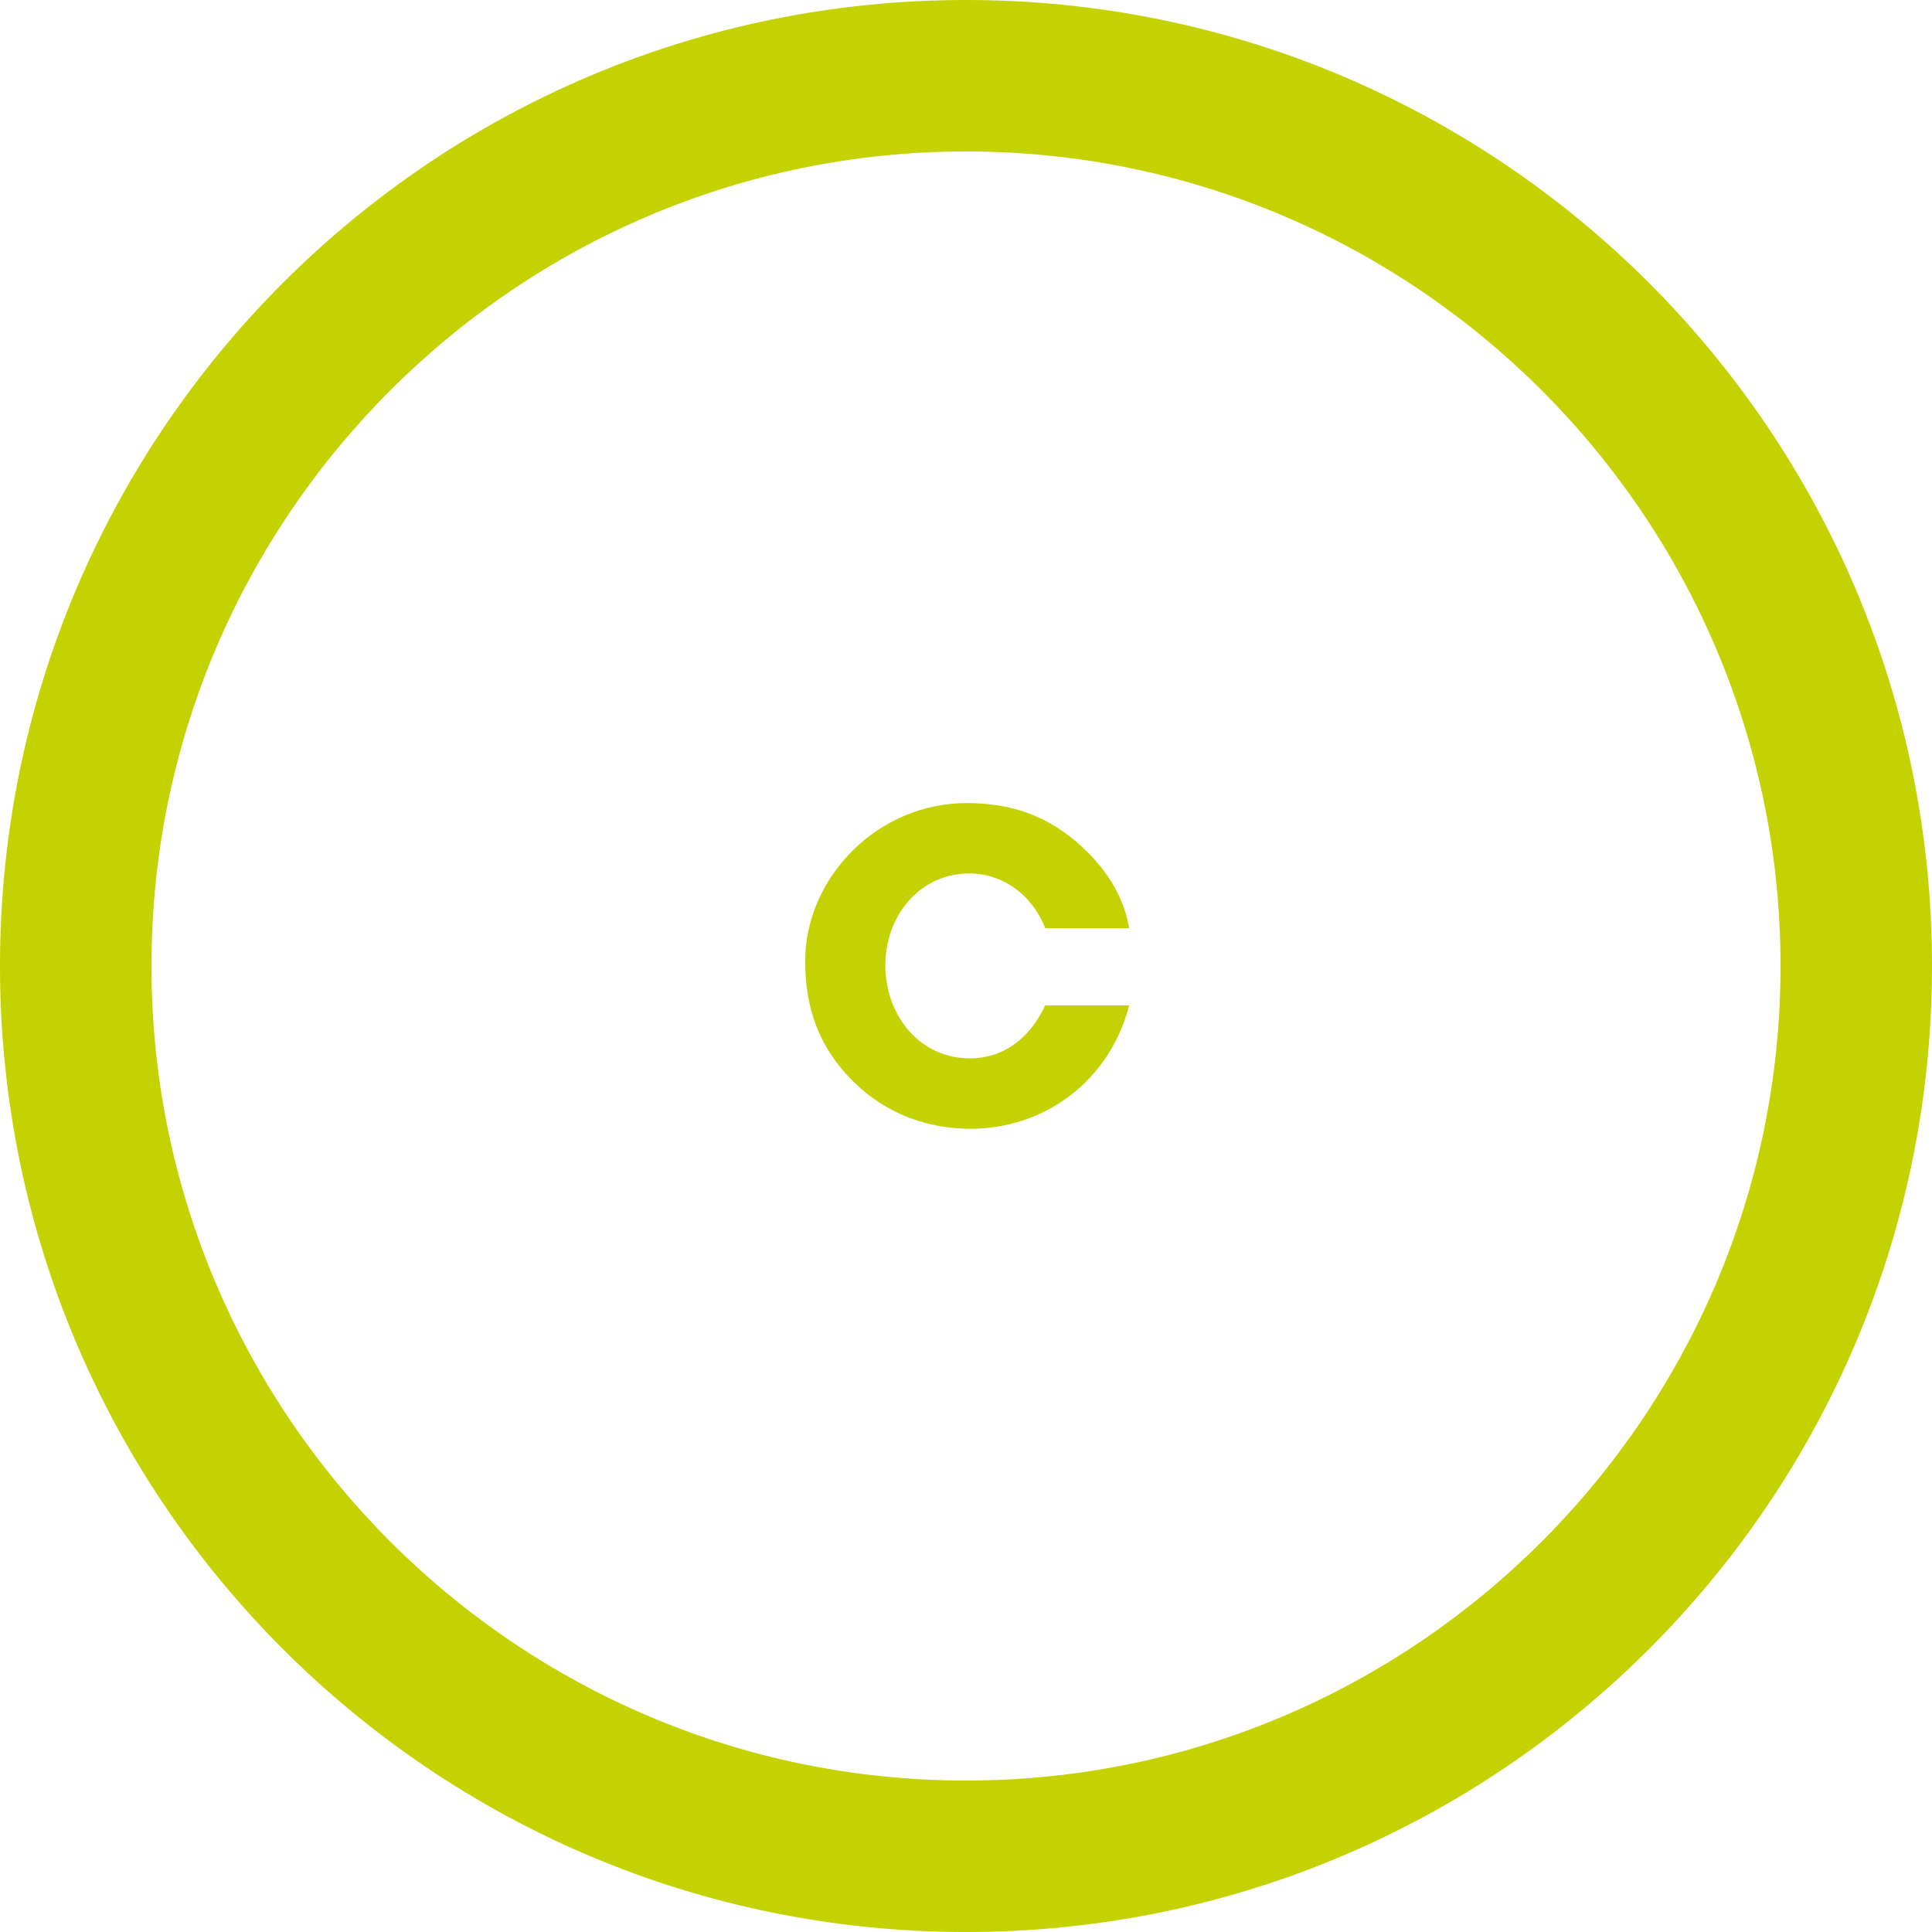 <?xml version="1.0" encoding="UTF-8"?>
<svg xmlns="http://www.w3.org/2000/svg" viewBox="0 0 127.56 127.56">
  <defs>
    <style>
      .cls-1 {
        fill: none;
      }

      .cls-2 {
        fill: #c3d200;
      }
    </style>
  </defs>
  <g id="Ebene_1" data-name="Ebene 1">
    <g id="ring">
      <path class="cls-2" d="M63.78,10c29.65,0,53.78,24.13,53.78,53.78s-24.13,53.78-53.78,53.78S10,93.43,10,63.78,34.13,10,63.78,10M63.78,0C28.55,0,0,28.55,0,63.78s28.56,63.78,63.78,63.78,63.78-28.56,63.78-63.78S99,0,63.78,0h0Z"/>
    </g>
  </g>
  <g id="Ebene_2" data-name="Ebene 2">
    <g>
      <rect class="cls-1" x="10" y="10" width="107.55" height="107.55"/>
      <path class="cls-2" d="M69.011,61.283c-.896-2.268-2.855-3.612-5.012-3.612-3.304,0-5.544,2.828-5.544,6.048,0,3.36,2.296,6.16,5.572,6.16,2.1,0,3.892-1.176,4.983-3.5h5.544c-1.288,4.983-5.572,8.147-10.472,8.147-2.884,0-5.6-1.008-7.728-3.107-2.24-2.185-3.192-4.816-3.192-7.952,0-5.488,4.732-10.444,10.668-10.444,2.855,0,5.151.784,7.224,2.548,1.96,1.68,3.136,3.584,3.5,5.712h-5.544Z"/>
    </g>
  </g>
</svg>